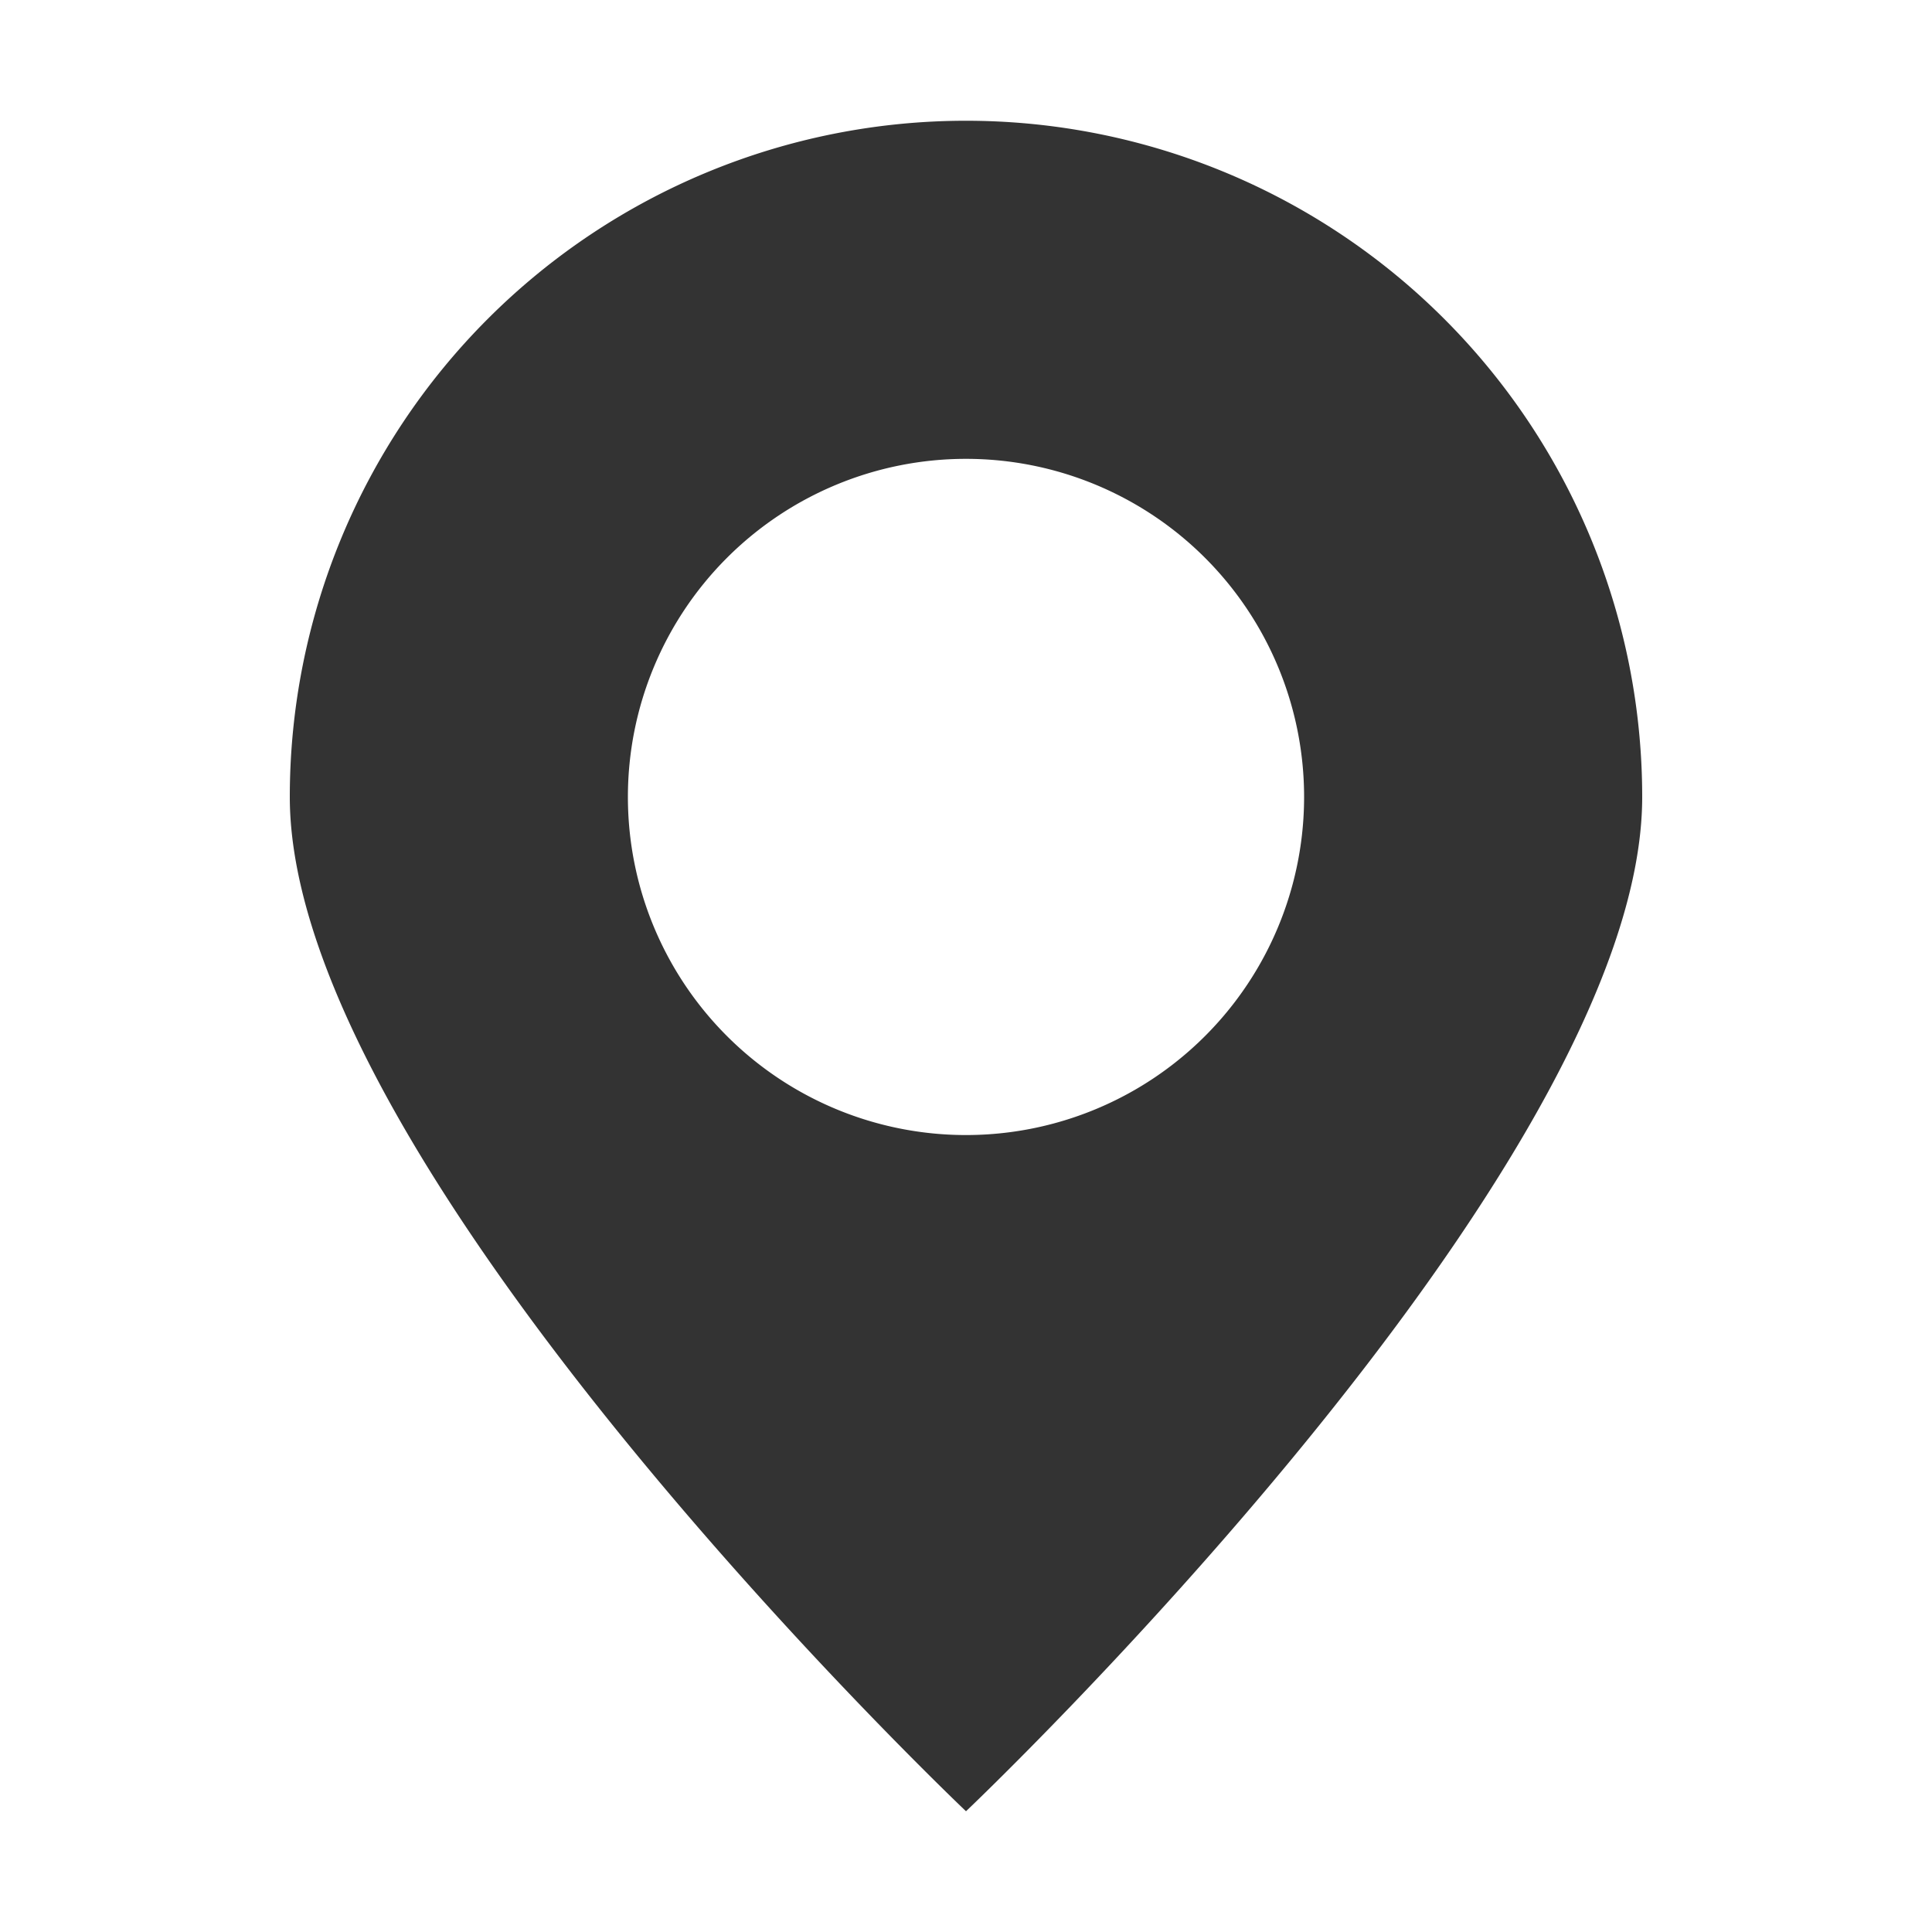 <svg id="レイヤー_1" data-name="レイヤー 1" xmlns="http://www.w3.org/2000/svg" viewBox="0 0 40 40"><defs><style>.cls-1{fill:#333;}</style></defs><path class="cls-1" d="M20,2.5a14,14,0,0,0-14,14c0,7.72,14,21,14,21s14-13.28,14-21A14,14,0,0,0,20,2.5Zm0,21a7,7,0,1,1,7-7A7,7,0,0,1,20,23.5Z"/></svg>